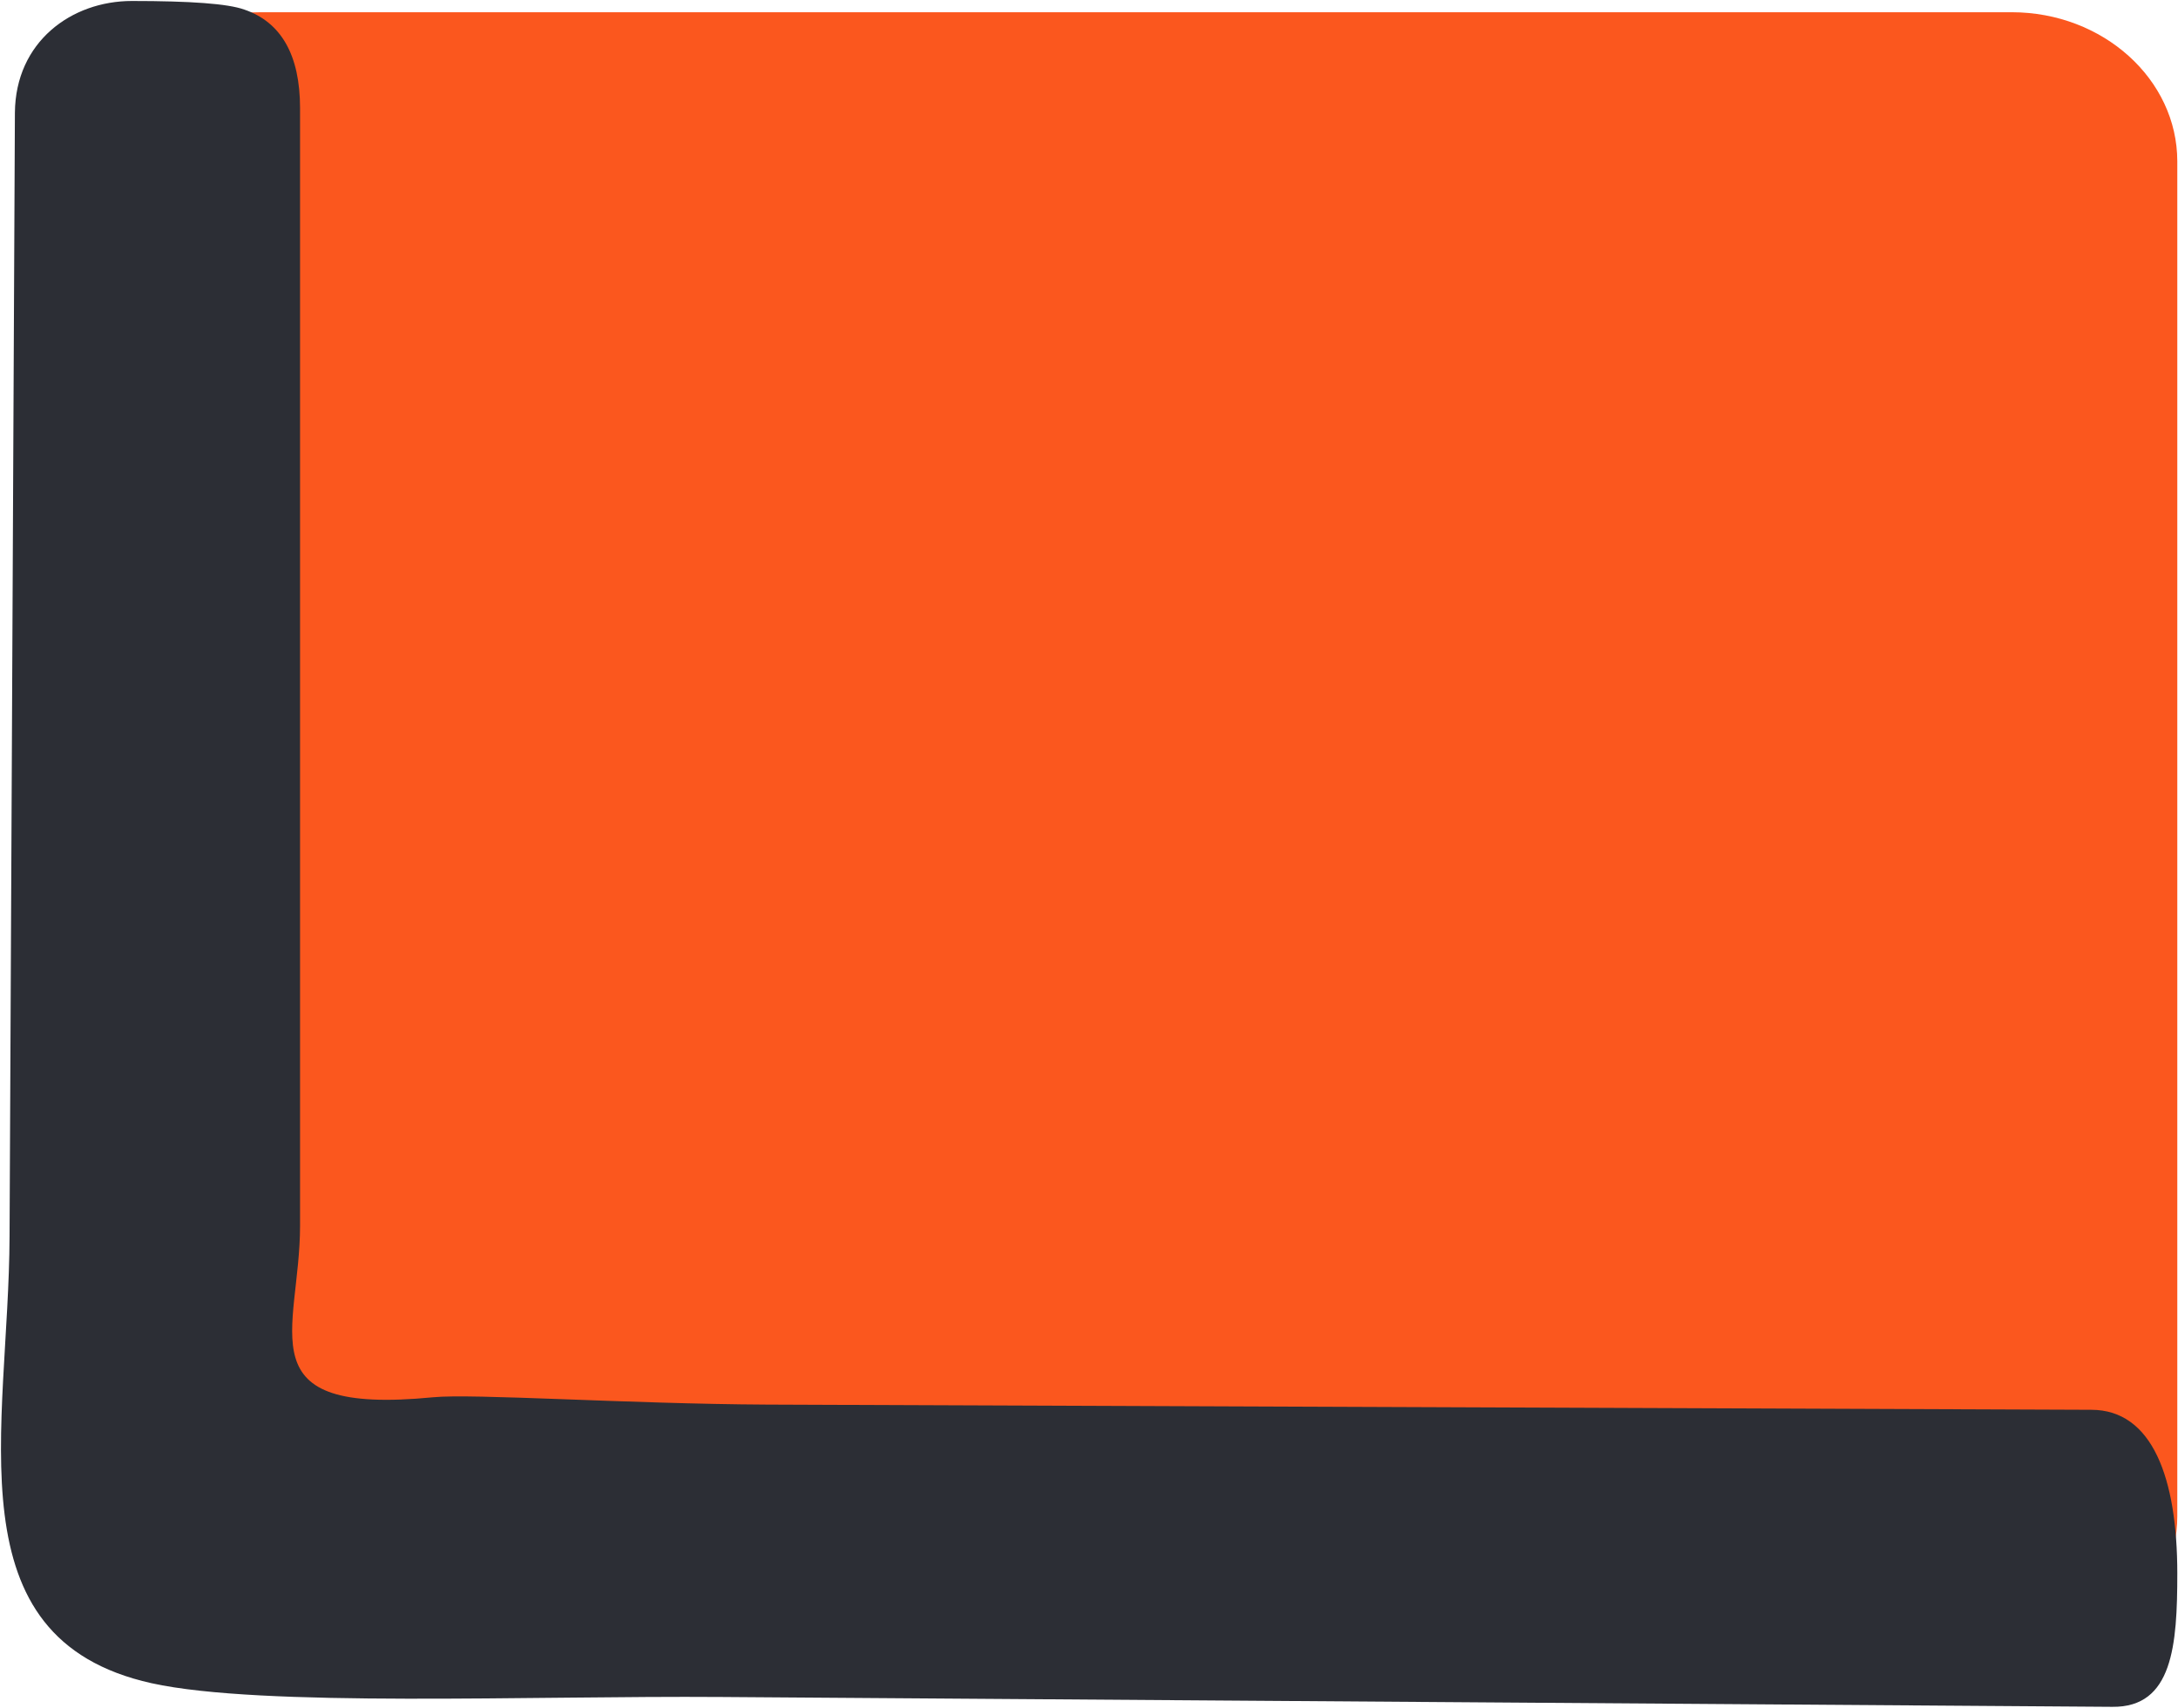 <svg version="1.2" xmlns="http://www.w3.org/2000/svg" viewBox="0 0 1549 1215" width="1549" height="1215"><style>.a{fill:#fb571e}.b{fill:#2c2e35}</style><path class="a" d="m185.4 8.7h1245.3c65 0 117.8 47.7 117.8 106.1v963.8c0 58.5-52.8 106.6-117.8 106.6h-1245.3c-65 0-117.8-48.1-117.8-106.6v-963.8c0-58.4 52.8-106.1 117.8-106.1z"/><path fill-rule="evenodd" class="b" d="m1548.5 1119.3c0 51-3.2 95.4-46.2 94.9l-989.2-7c-135.1-1-326.8 7.5-405.3-9.8-143.5-31.8-101.5-181.9-101-317.9l3.8-799.3c0.4-50.5 40.2-79.5 83.2-79.5 41.6 0 68.2 1.9 79.9 6.1 26.2 8.9 39.7 32.3 39.7 70.1v795.1c0 74.8-40.2 135.1 94.5 122 28-2.8 138.8 4.7 237.4 5.2l942 3.7c43.5 0 61.2 48.6 61.2 116.4z"/></svg>